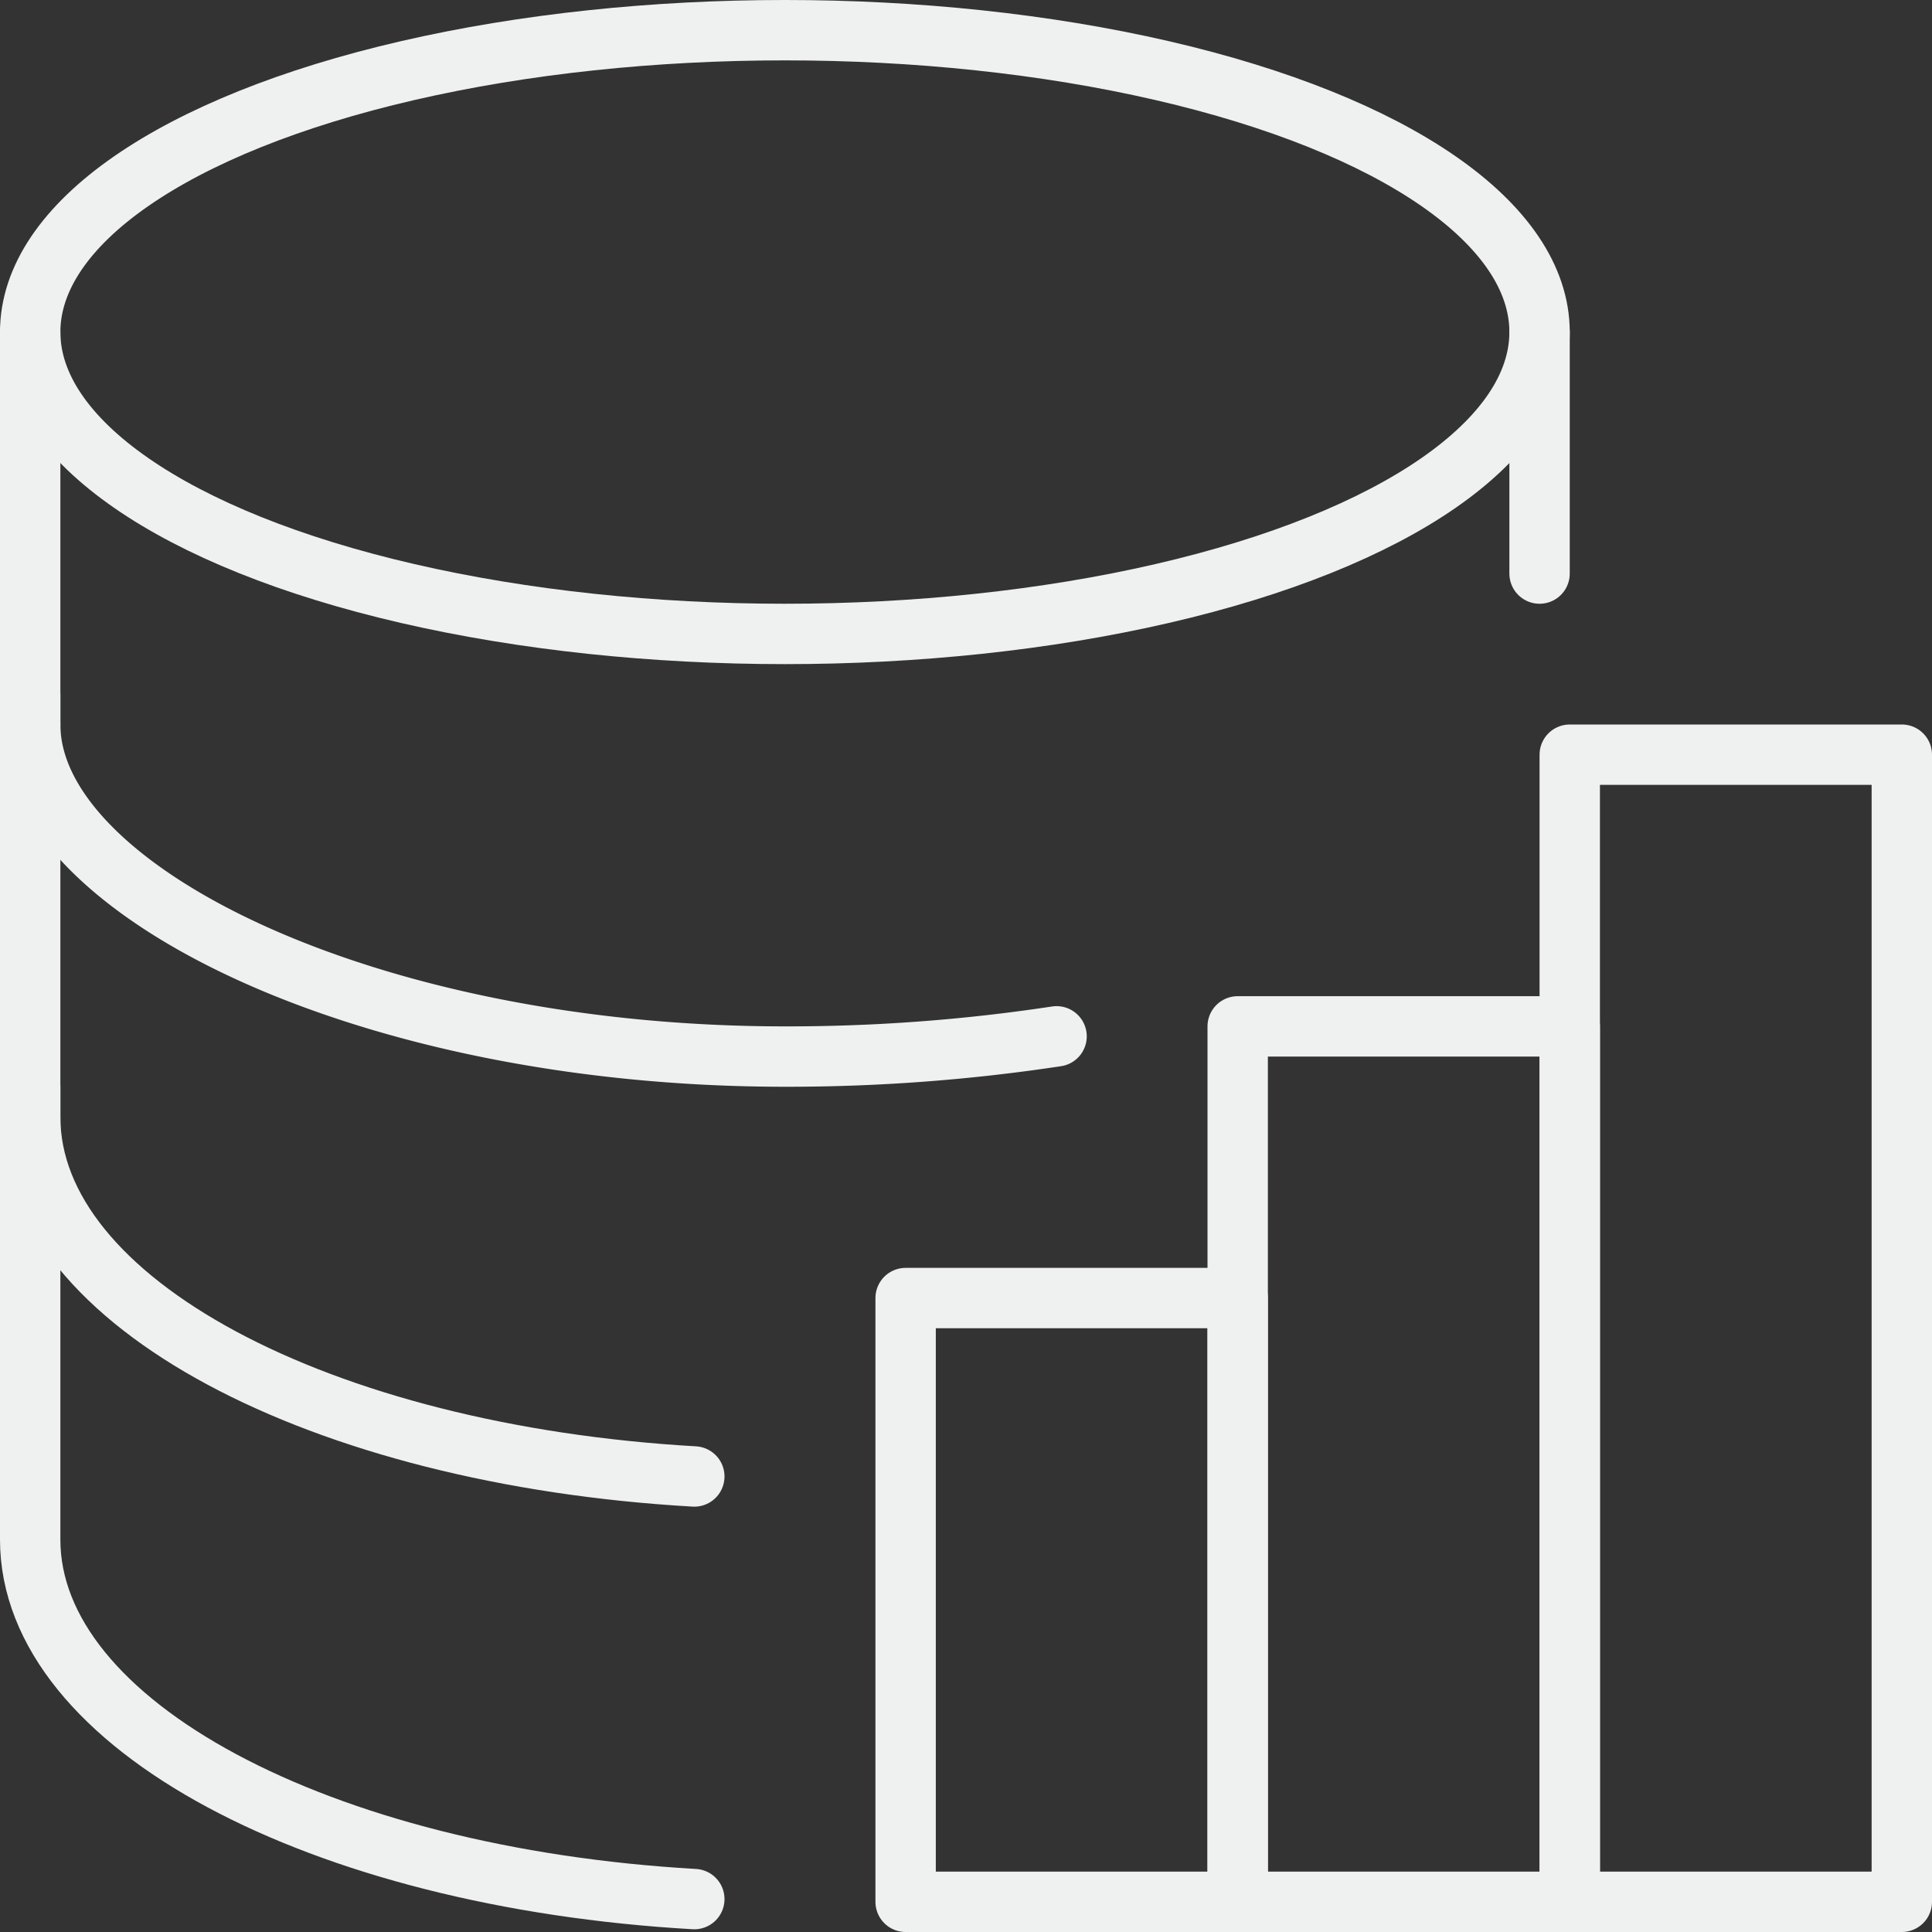 <?xml version="1.0" encoding="UTF-8"?> <svg xmlns="http://www.w3.org/2000/svg" id="Layer_1" data-name="Layer 1" viewBox="0 0 64 64"><rect x="0" y="0" width="64" height="64" fill="#333333" stroke="none"/><defs><style>.cls-1{fill:none;stroke:#eff0f0;stroke-linecap:round;stroke-linejoin:round;stroke-width:2px;}</style></defs><g id="statistics"><rect class="cls-1" x="30" y="43" width="11" height="20"></rect><rect class="cls-1" x="41" y="34" width="11" height="29"></rect><rect class="cls-1" x="52" y="25" width="11" height="38"></rect><g id="database"><ellipse class="cls-1" cx="26" cy="11" rx="25" ry="10"></ellipse><path class="cls-1" d="M35,34.33A59.44,59.44,0,0,1,26,35C12.19,35,1,29.52,1,24"></path><path class="cls-1" d="M1,36V51c0,6.14,9.61,11.2,22,11.91"></path><path class="cls-1" d="M1,23V37c0,6.14,9.61,11.2,22,11.91"></path><line class="cls-1" x1="51" y1="19" x2="51" y2="11"></line><line class="cls-1" x1="1" y1="24" x2="1" y2="11"></line></g></g></svg> 